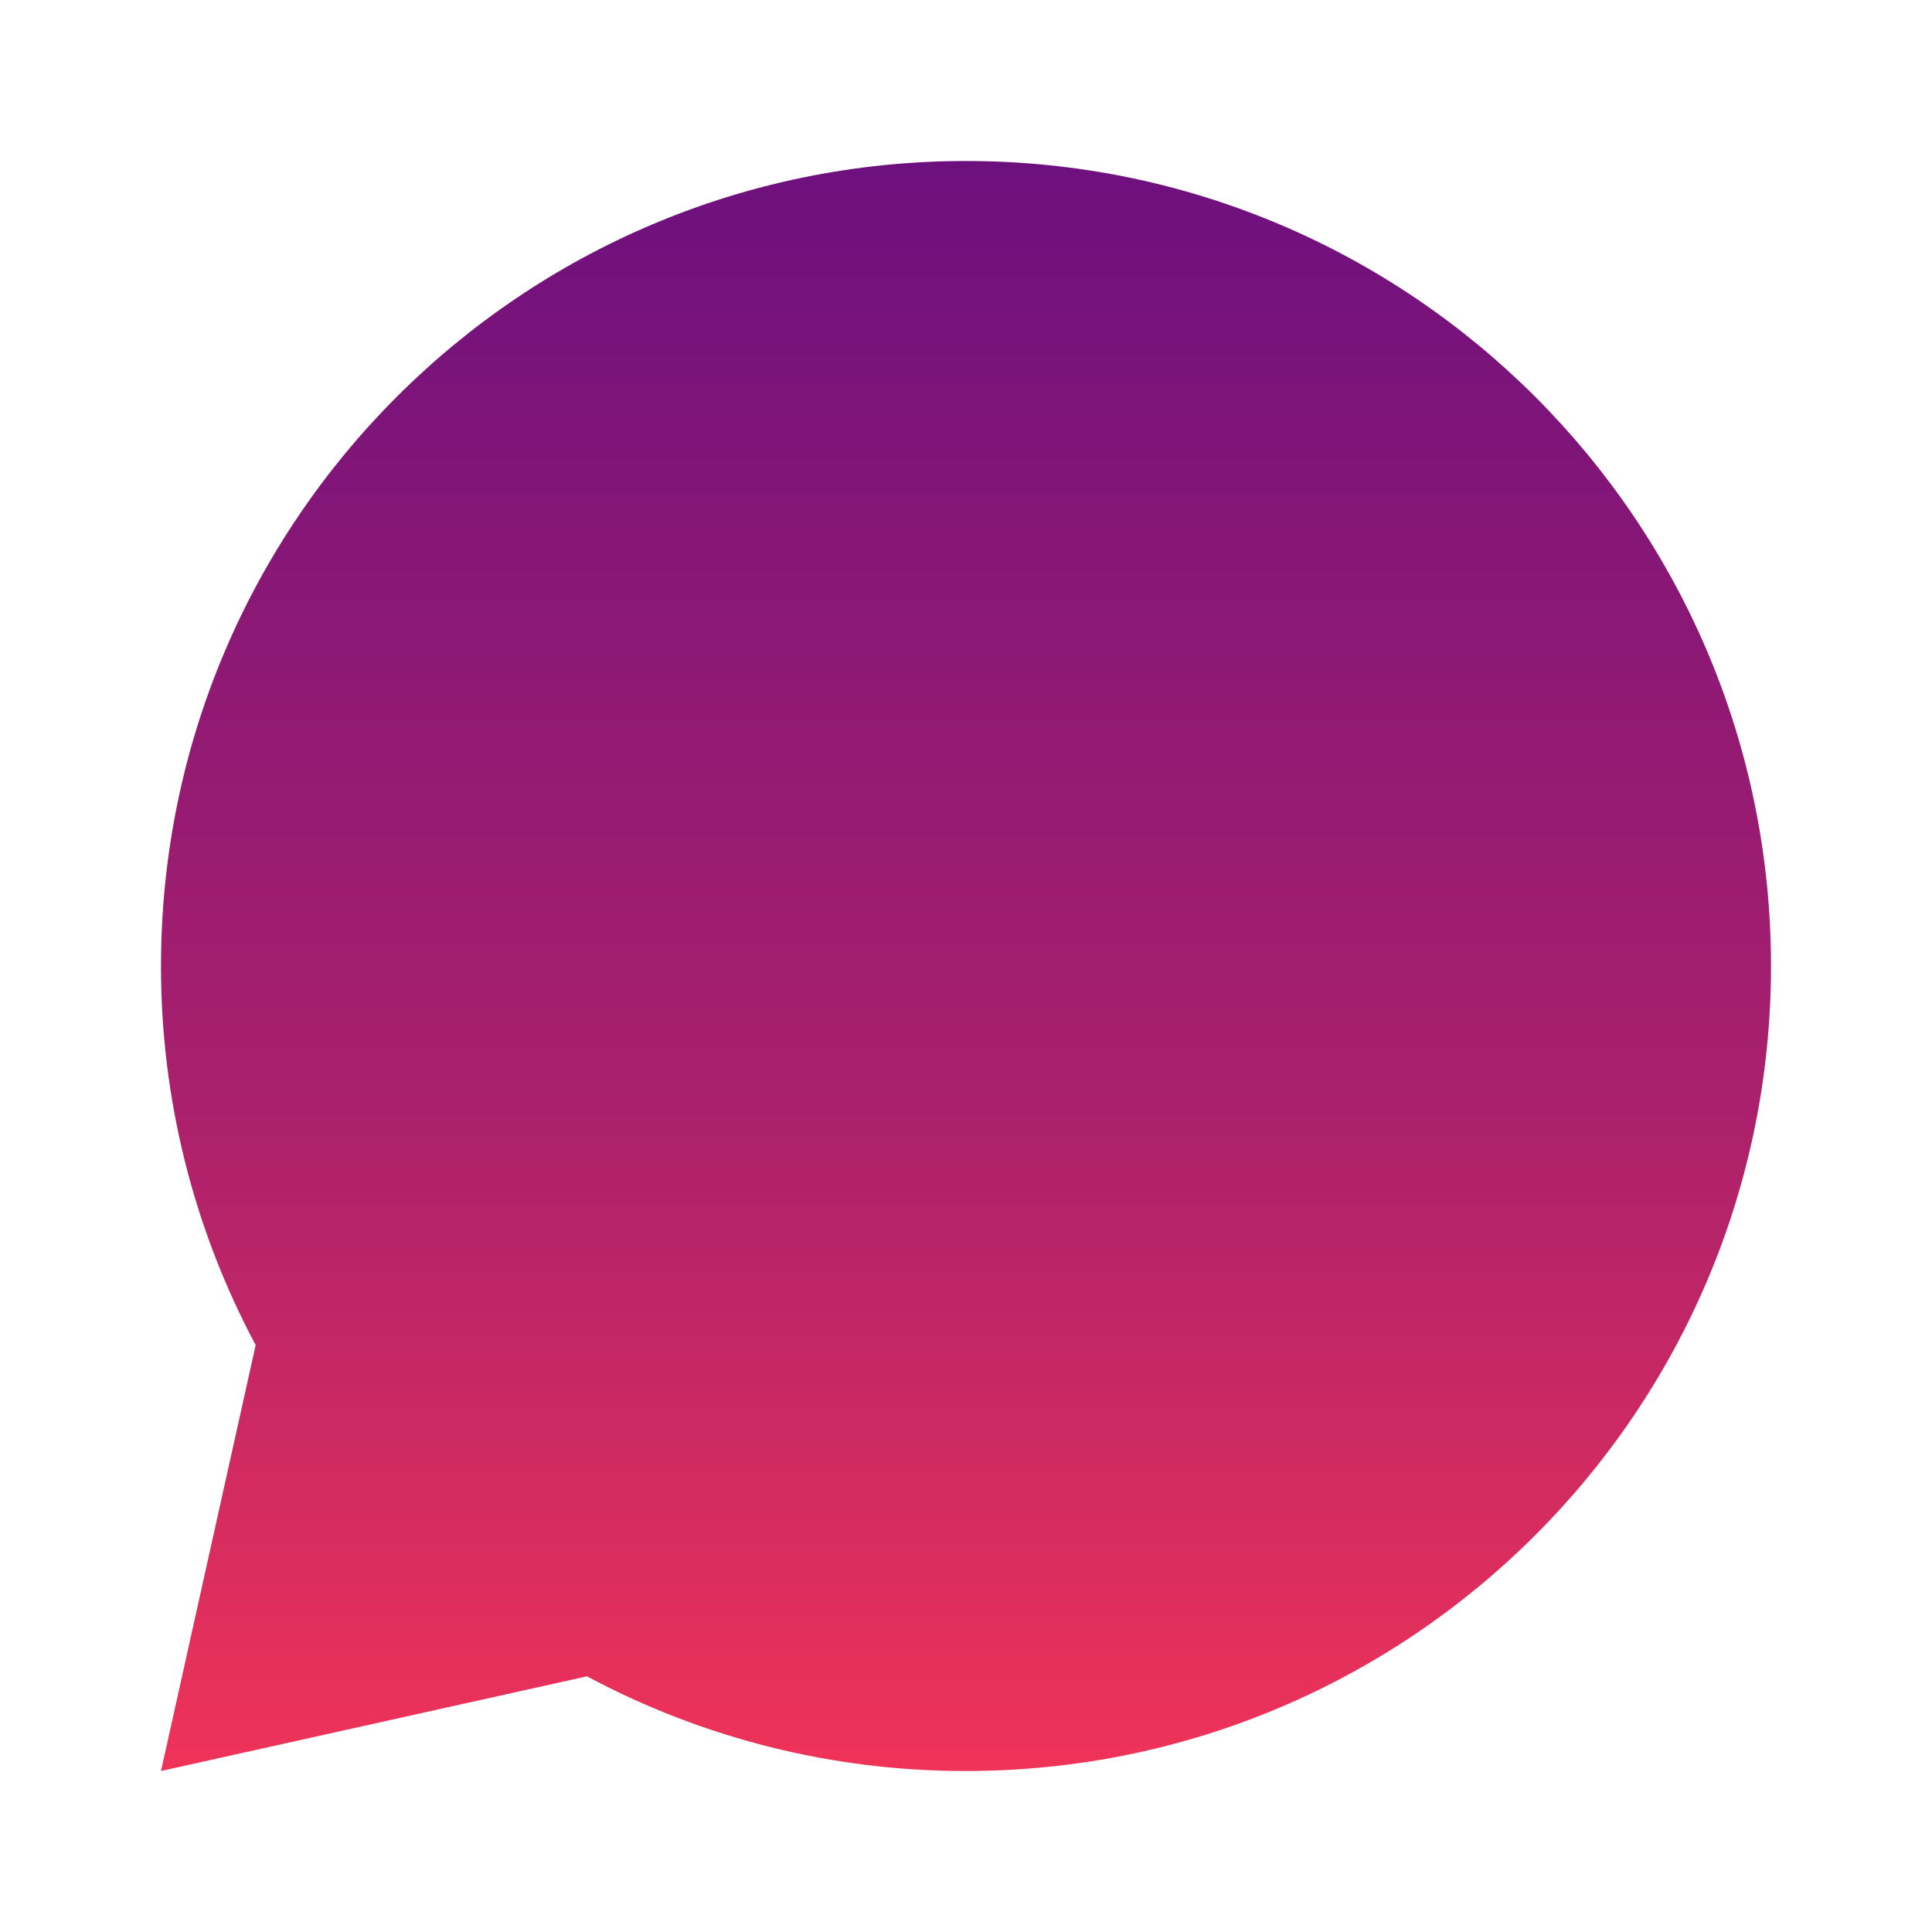 <?xml version="1.0" encoding="UTF-8"?> <svg xmlns="http://www.w3.org/2000/svg" width="24" height="24" viewBox="0 0 24 24" fill="none"> <path d="M7.291 20.824L2 22L3.176 16.709C2.402 15.26 1.998 13.643 2 12C2 6.477 6.477 2 12 2C17.523 2 22 6.477 22 12C22 17.523 17.523 22 12 22C10.357 22.003 8.74 21.599 7.291 20.824Z" fill="url(#paint0_linear_1329_6)"></path> <defs> <linearGradient id="paint0_linear_1329_6" x1="12" y1="2" x2="12" y2="22" gradientUnits="userSpaceOnUse"> <stop stop-color="#6D107E"></stop> <stop offset="0.585" stop-color="#AA206C"></stop> <stop offset="1" stop-color="#F03358"></stop> </linearGradient> </defs> </svg> 